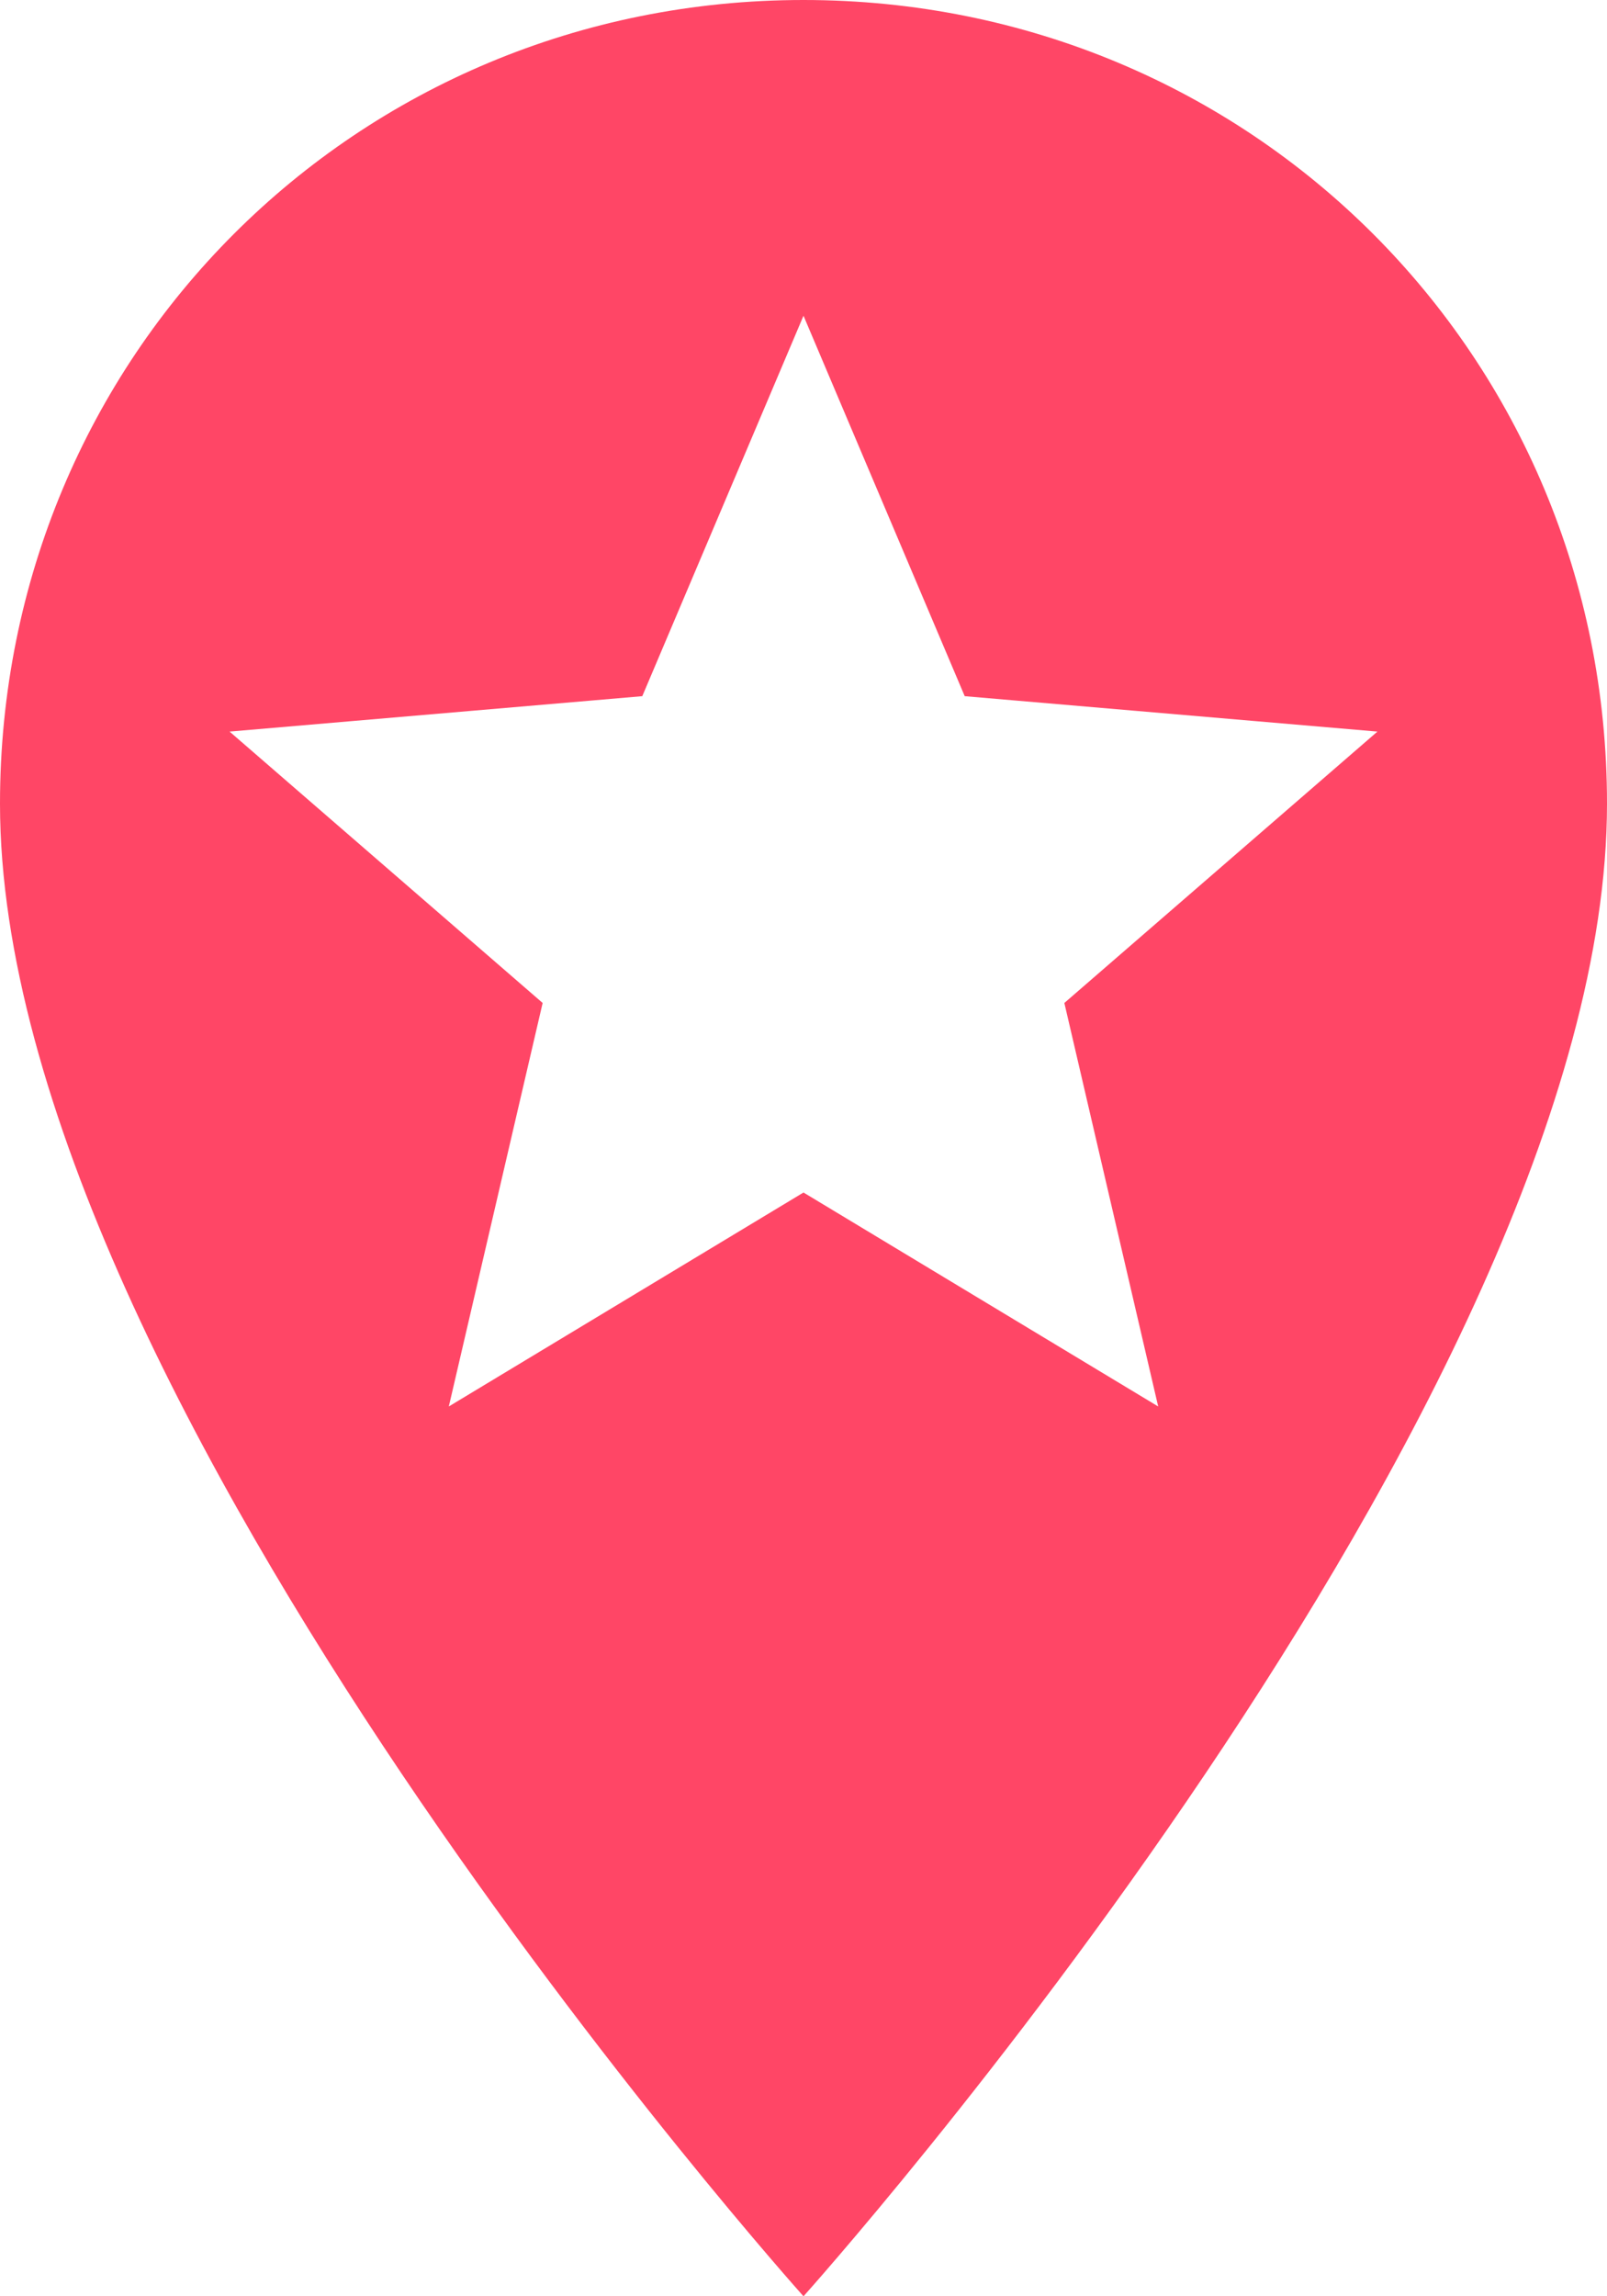 <?xml version="1.0" encoding="UTF-8"?>
<svg width="28px" height="40px" viewBox="0 0 28 40" version="1.1" xmlns="http://www.w3.org/2000/svg" xmlns:xlink="http://www.w3.org/1999/xlink">
    <title>B4C68A13-D1D7-4517-9BE8-82FCEC2CA740</title>
    <g id="Join-Our-Team" stroke="none" stroke-width="1" fill="none" fill-rule="evenodd">
        <g transform="translate(-1127, -4246)" fill="#FF4666" id="place">
            <g transform="translate(1127, 4246)">
                <path d="M14,0 C21.8,0 28,6.2 28,14 C28,24.4 14,40 14,40 C14,40 0,24.4 0,14 C0,6.2 6.2,0 14,0 Z M14,5.5 L11.191,12.127 L4,12.744 L9.455,17.471 L7.82,24.5 L14,20.773 L20.18,24.5 L18.545,17.471 L24,12.744 L16.809,12.127 L14,5.5 Z" id="Shape"></path>
            </g>
        </g>
    </g>
</svg>